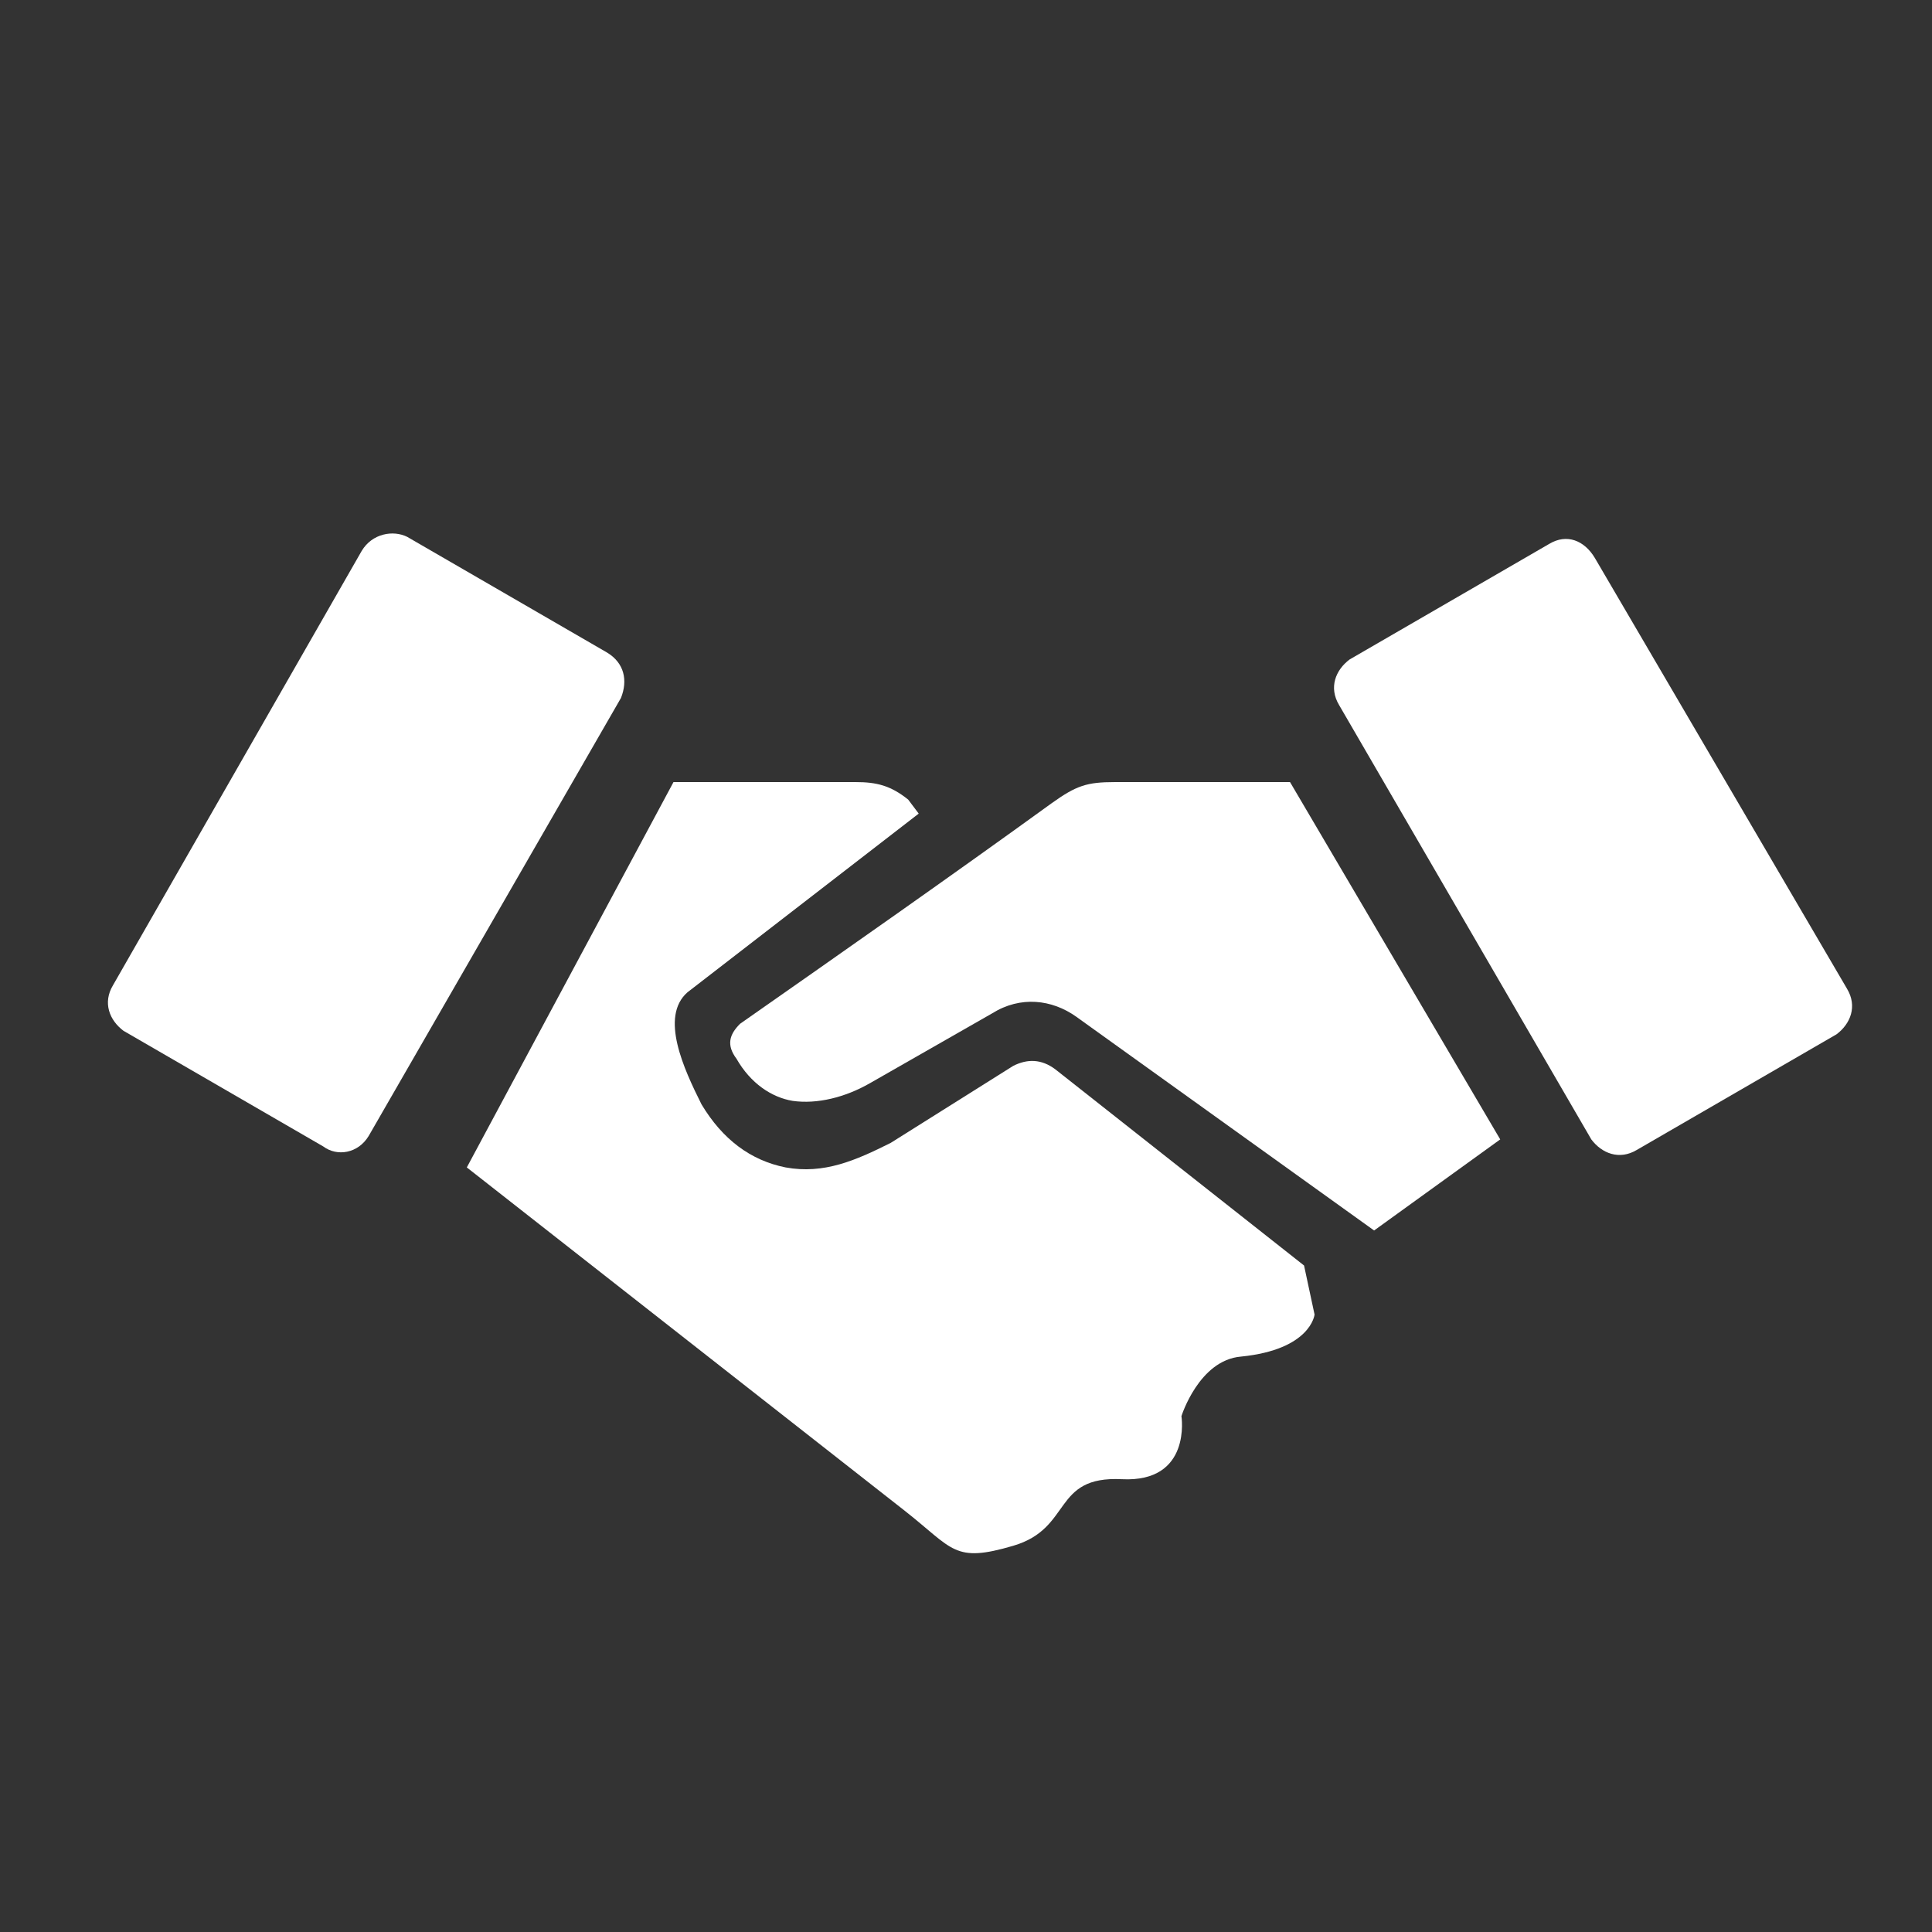 <?xml version="1.0" encoding="UTF-8"?>
<!-- Generator: Adobe Illustrator 16.0.3, SVG Export Plug-In . SVG Version: 6.00 Build 0)  -->
<svg xmlns="http://www.w3.org/2000/svg" xmlns:xlink="http://www.w3.org/1999/xlink" version="1.1" id="Ebene_1" x="0px" y="0px" width="580.936px" height="580.935px" viewBox="3011.85 1332.347 580.936 580.935" xml:space="preserve">
<rect x="3011.85" y="1332.347" width="580.936" height="580.935" fill="#333333" stroke="none"/>
<g>
	<g>
		<g>
			<path fill="#FFFFFF" d="M3284.938,1572.781c-5.268-4.215-9.48-5.268-15.801-5.268h-54.774l-62.147,115.869l131.669,103.229     c14.747,11.588,14.747,15.801,32.654,10.533c17.906-5.266,11.587-21.066,32.653-20.014c21.067,1.055,17.907-18.959,17.907-18.959     s5.267-16.854,17.907-17.908c21.067-2.105,22.12-12.641,22.12-12.641l-3.16-14.746l-74.788-58.988     c-4.213-3.16-8.427-3.16-12.64-1.053l-36.868,23.174c-10.533,5.266-20.014,9.48-31.601,7.373     c-10.533-2.107-18.96-8.428-25.28-18.961c-5.268-10.533-12.641-26.334-4.213-33.707l69.521-53.721L3284.938,1572.781z"></path>
		</g>
	</g>
	<g>
		<g>
			<path fill="#FFFFFF" d="M3234.376,1640.195c31.601-22.121,63.201-44.24,93.749-66.361c7.373-5.268,10.533-6.32,18.96-6.32h52.668     l63.201,107.443l-37.921,27.387l-89.535-64.256c-7.373-5.266-16.854-6.32-25.28-1.053l-36.868,21.066     c-7.373,4.215-15.8,6.32-23.174,5.268c-6.32-1.053-12.64-5.268-16.854-12.641     C3230.162,1646.515,3231.216,1643.355,3234.376,1640.195"></path>
		</g>
	</g>
	<g>
		<g>
			<path fill="#FFFFFF" d="M3045.825,1628.607l74.788-130.615c3.16-5.268,9.48-6.32,13.693-4.213l60.041,34.76     c5.268,3.16,6.32,8.428,4.214,13.693l-75.841,131.67c-3.16,5.268-9.48,6.32-13.694,3.16l-60.041-34.76     C3044.772,1639.142,3042.665,1633.875,3045.825,1628.607"></path>
		</g>
	</g>
	<g>
		<g>
			<path fill="#FFFFFF" d="M3567.237,1629.662c3.16,5.266,1.054,10.533-3.16,13.693l-60.041,34.76     c-5.267,3.16-10.533,1.055-13.693-3.158l-75.842-130.617c-3.16-5.268-1.054-10.533,3.16-13.693l60.041-34.762     c5.267-3.16,10.533-1.053,13.693,4.215L3567.237,1629.662z"></path>
		</g>
	</g>
</g>
</svg>
